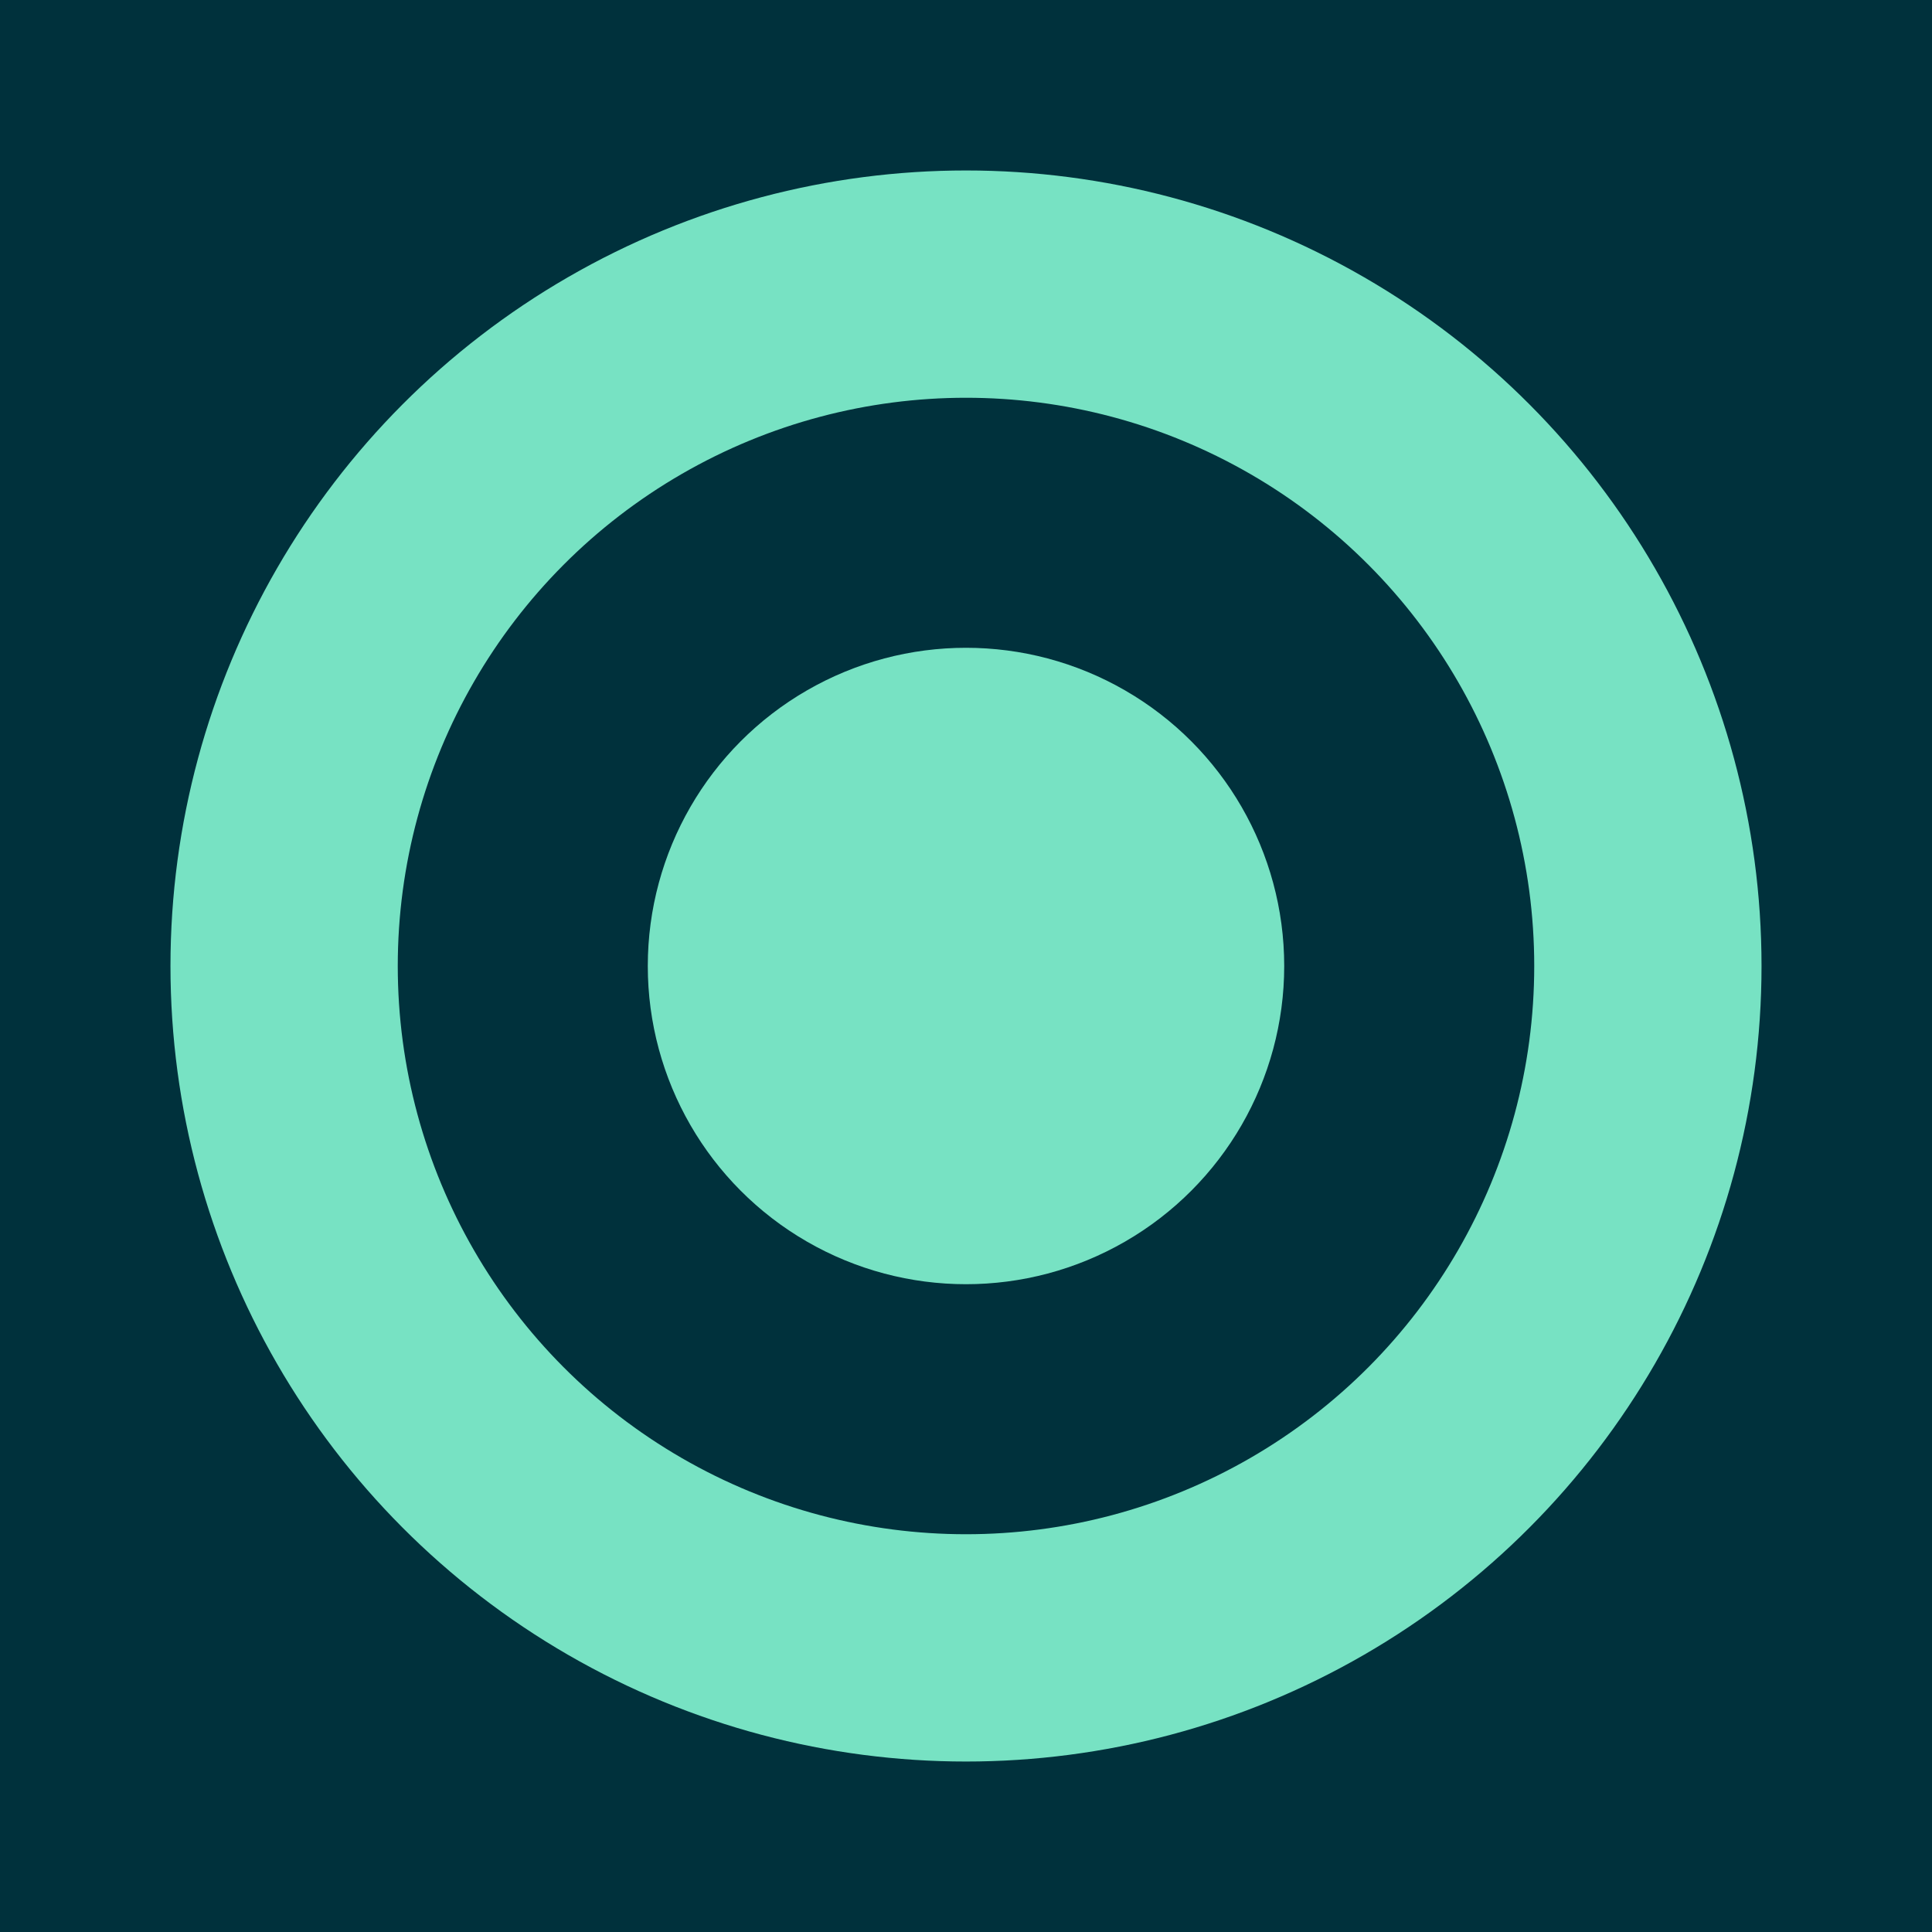 <svg width="170" height="170" viewBox="0 0 170 170" fill="none" xmlns="http://www.w3.org/2000/svg">
<g id="about__right-bottom-pattern">
<rect width="170" height="170" fill="#00313C"/>
<circle id="Ellipse" cx="85" cy="85" r="60" stroke="#77E2C3" stroke-width="20"/>
<circle id="Ellipse_2" cx="85" cy="85" r="28" fill="#77E2C3"/>
</g>
</svg>
